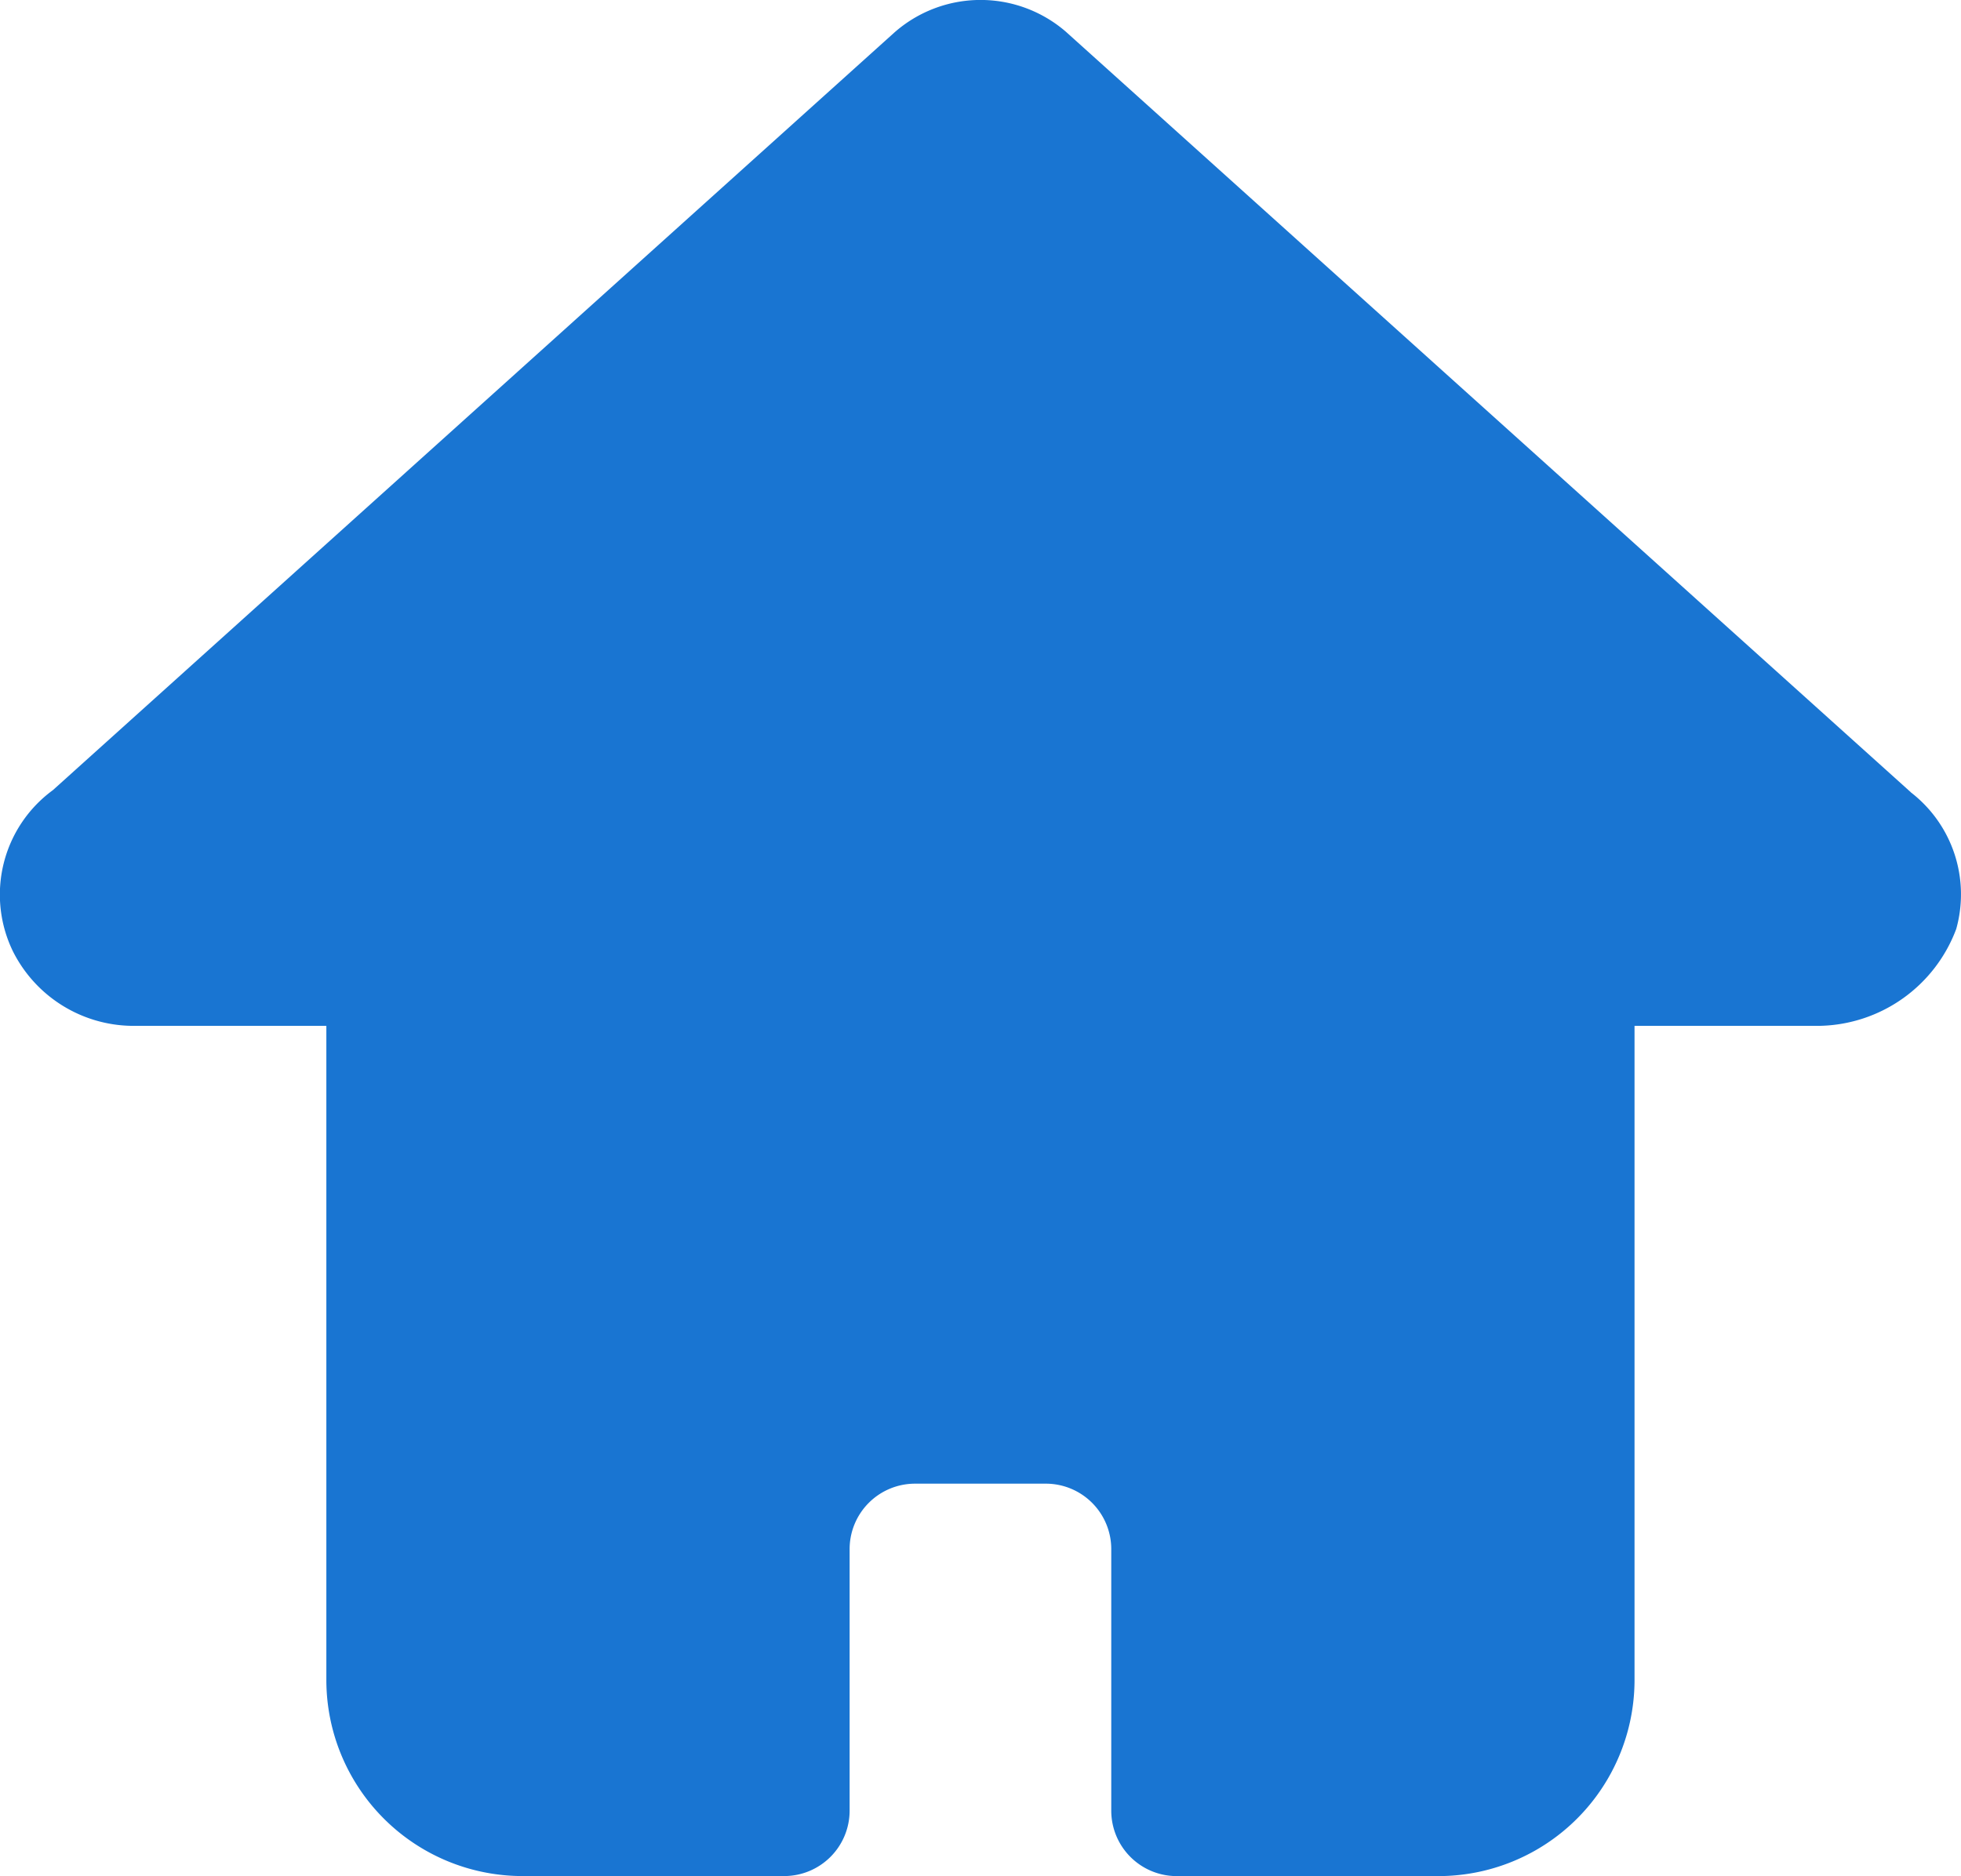<svg xmlns="http://www.w3.org/2000/svg" width="51.147" height="48.939" viewBox="0 0 51.147 48.939">
  <path id="Path_62" data-name="Path 62" d="M50.85,21.983,28.806,2.139a3.4,3.4,0,0,0-4.472.027L2.39,21.926A3.379,3.379,0,0,0,1.35,26.137a3.523,3.523,0,0,0,3.221,1.938H9.522V45.136a5.118,5.118,0,0,0,5.118,5.118h6.824a1.707,1.707,0,0,0,1.706-1.706V41.724a1.707,1.707,0,0,1,1.706-1.706h3.412a1.707,1.707,0,0,1,1.706,1.706v6.824A1.707,1.707,0,0,0,31.7,50.255h6.824a5.118,5.118,0,0,0,5.118-5.118V28.075h4.839a3.883,3.883,0,0,0,3.552-2.528,3.36,3.36,0,0,0-1.186-3.564Z" transform="translate(-1.01 -1.315)" fill="#1975d2"/>
</svg>
